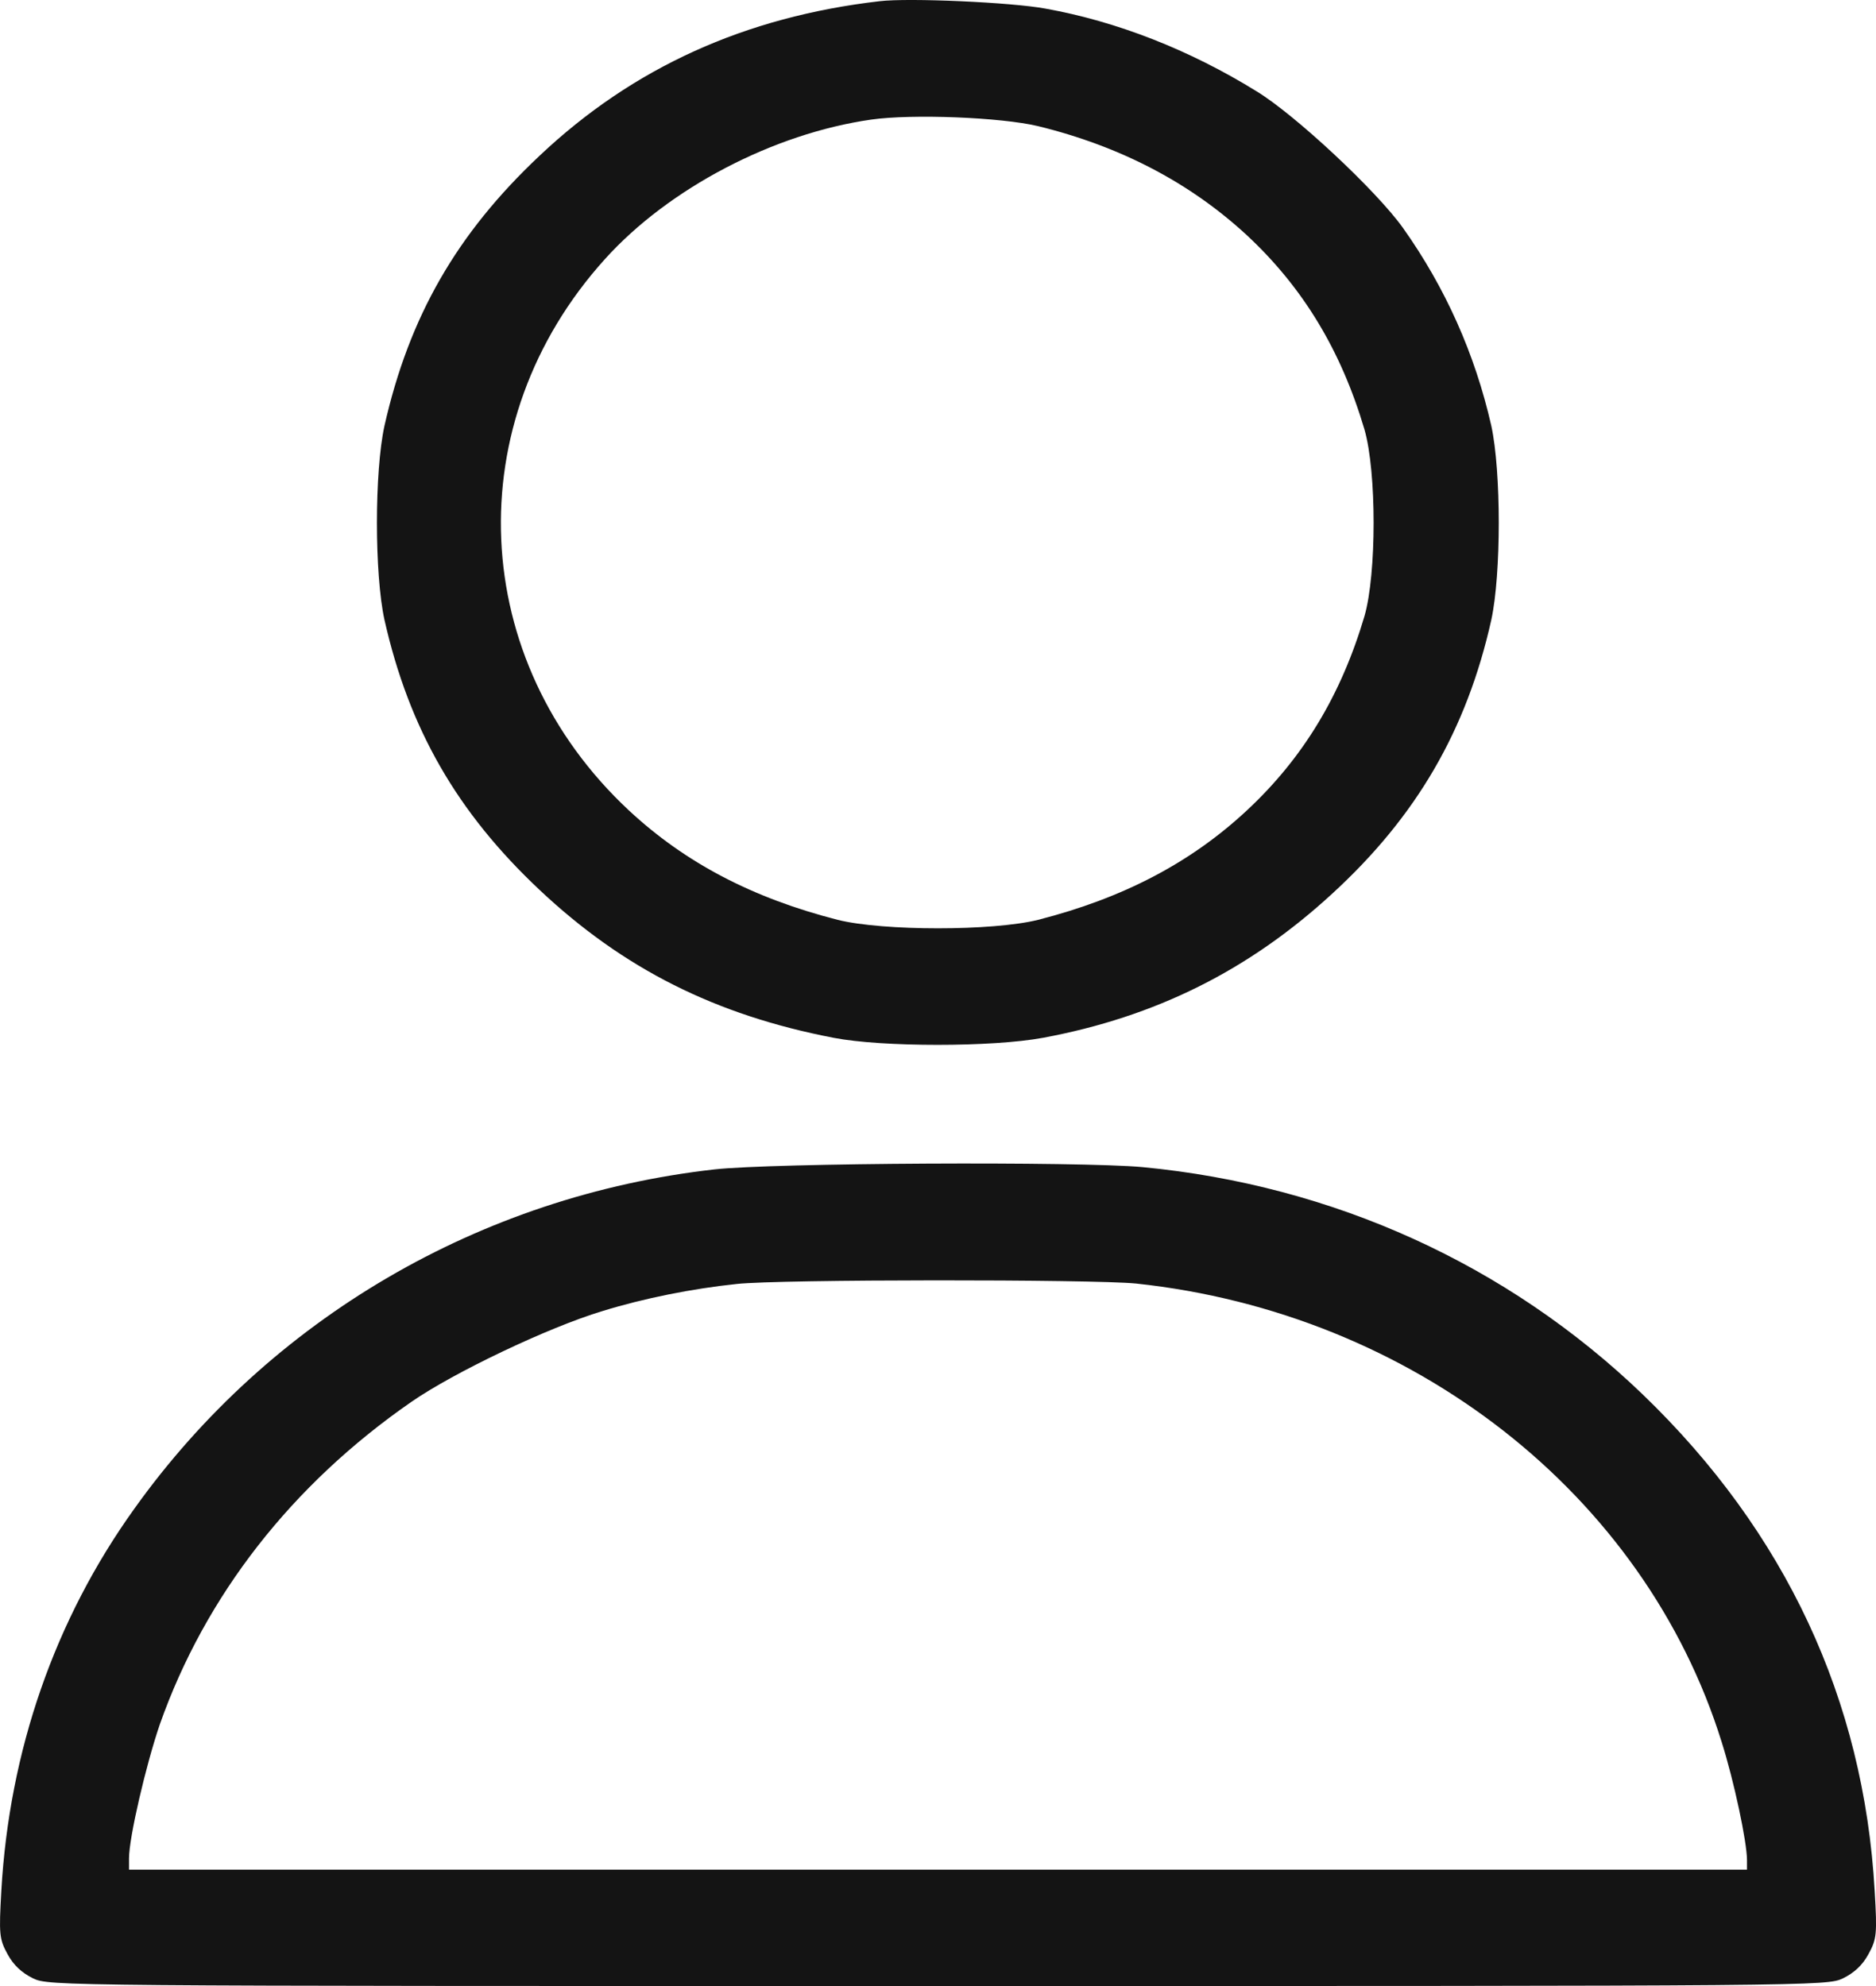 <svg width="17" height="18" viewBox="0 0 17 18" fill="none" xmlns="http://www.w3.org/2000/svg">
<path d="M7.97 0.011C6.753 0.152 5.736 0.612 4.89 1.411C4.138 2.118 3.707 2.871 3.484 3.859C3.393 4.274 3.393 5.203 3.484 5.618C3.707 6.606 4.142 7.363 4.89 8.066C5.649 8.78 6.481 9.199 7.554 9.406C7.996 9.491 8.99 9.491 9.451 9.406C10.472 9.216 11.318 8.794 12.074 8.098C12.837 7.398 13.291 6.617 13.514 5.618C13.604 5.203 13.604 4.274 13.514 3.859C13.366 3.208 13.098 2.607 12.713 2.065C12.475 1.731 11.738 1.041 11.386 0.827C10.778 0.451 10.12 0.194 9.474 0.078C9.168 0.021 8.234 -0.021 7.97 0.011ZM9.406 1.143C10.154 1.326 10.785 1.657 11.299 2.132C11.809 2.607 12.153 3.177 12.365 3.894C12.475 4.278 12.475 5.199 12.365 5.583C12.153 6.3 11.809 6.87 11.299 7.345C10.789 7.82 10.177 8.14 9.406 8.337C8.994 8.439 8.004 8.439 7.592 8.337C6.821 8.14 6.209 7.82 5.699 7.345C4.24 5.984 4.145 3.827 5.483 2.347C6.061 1.706 7.01 1.21 7.894 1.084C8.265 1.031 9.07 1.063 9.406 1.143Z" fill="#141414"/>
<path d="M6.471 10.599C4.354 10.838 2.446 11.953 1.218 13.673C0.496 14.679 0.084 15.868 0.012 17.138C-0.01 17.529 -0.007 17.574 0.069 17.712C0.122 17.81 0.197 17.88 0.299 17.93C0.447 18 0.503 18 8.5 18C16.497 18 16.553 18 16.701 17.93C16.803 17.88 16.878 17.81 16.931 17.712C17.007 17.574 17.011 17.529 16.988 17.138C16.89 15.404 16.179 13.884 14.887 12.639C13.662 11.461 12.083 10.743 10.355 10.578C9.785 10.525 6.996 10.539 6.471 10.599ZM10.295 11.633C12.801 11.9 14.902 13.543 15.601 15.787C15.714 16.143 15.831 16.695 15.831 16.86V16.945H8.5H1.169V16.843C1.169 16.653 1.324 15.991 1.448 15.629C1.86 14.461 2.646 13.455 3.727 12.706C4.112 12.439 4.967 12.031 5.458 11.883C5.832 11.767 6.274 11.679 6.675 11.637C7.06 11.594 9.902 11.594 10.295 11.633Z" fill="#141414"/>
</svg>
